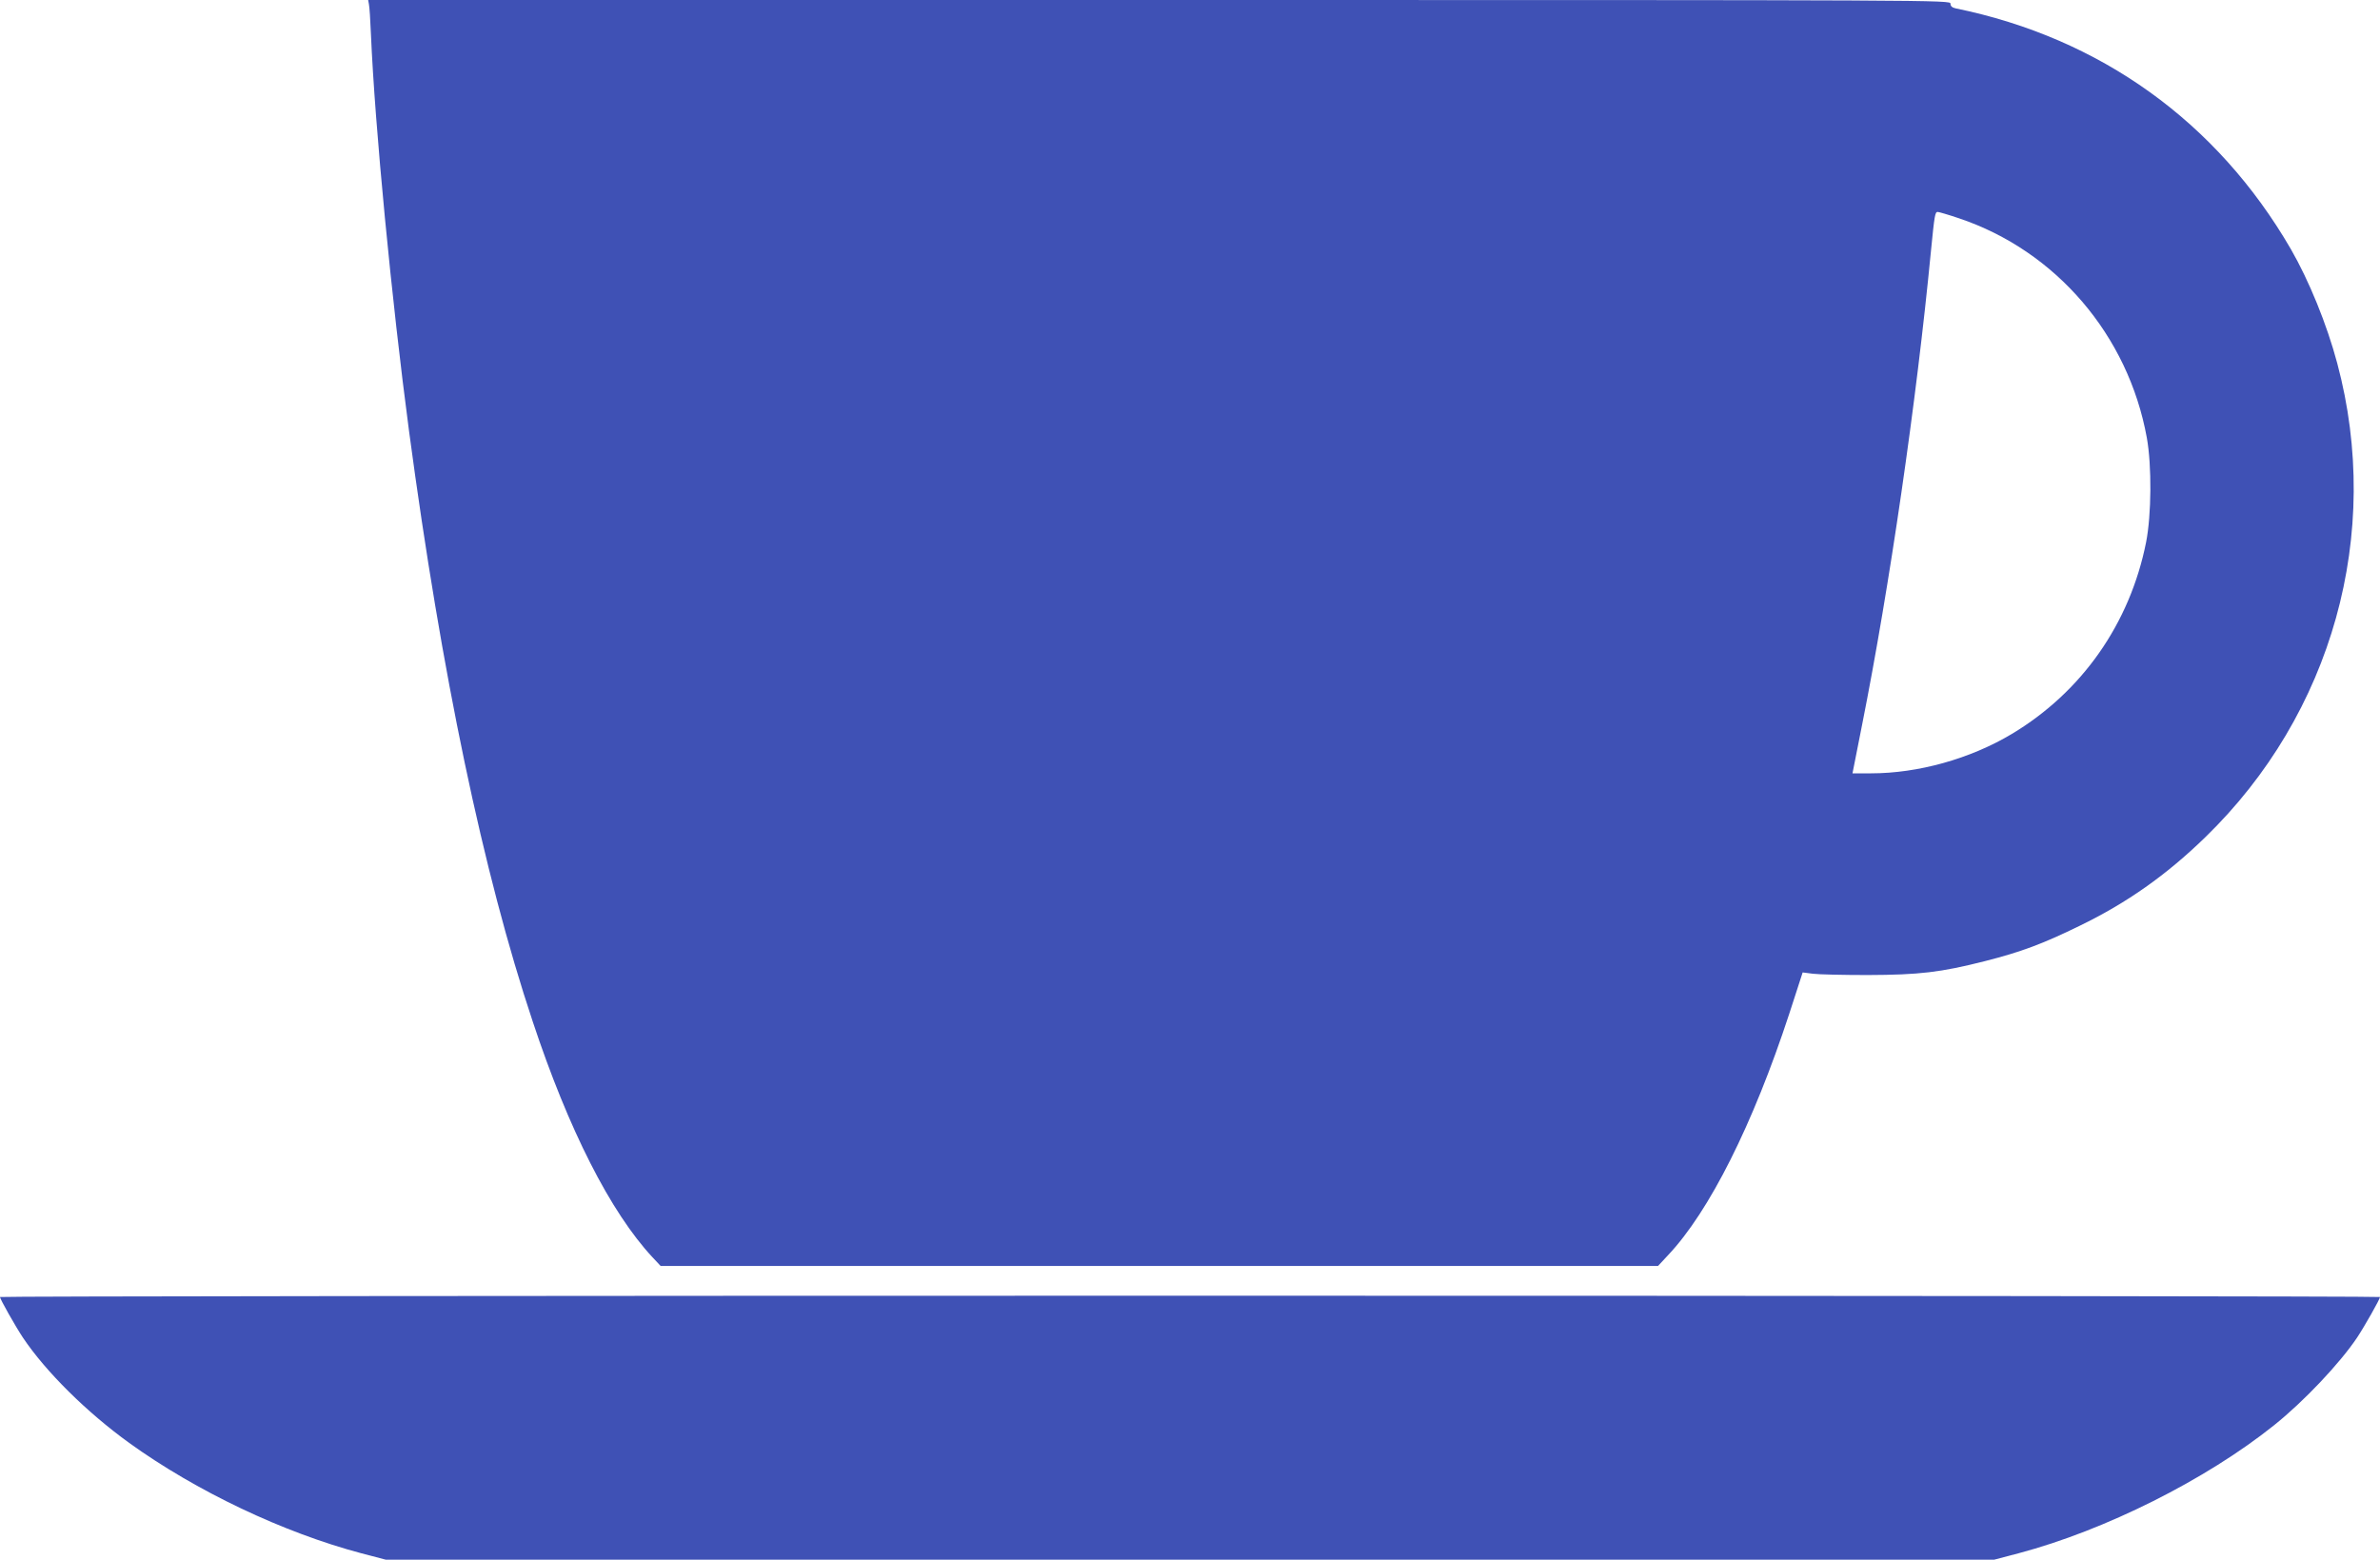 <?xml version="1.0" standalone="no"?>
<!DOCTYPE svg PUBLIC "-//W3C//DTD SVG 20010904//EN"
 "http://www.w3.org/TR/2001/REC-SVG-20010904/DTD/svg10.dtd">
<svg version="1.0" xmlns="http://www.w3.org/2000/svg"
 width="1280pt" height="839pt" viewBox="0 0 1280 839"
 preserveAspectRatio="xMidYMid meet">
<g transform="translate(0,839) scale(0.1,-0.1)"
fill="#3f51b5" stroke="none">
<path d="M1984 8368 c3 -13 8 -86 11 -163 21 -493 111 -1428 205 -2135 175
-1308 399 -2378 665 -3175 193 -582 418 -1025 644 -1268 l44 -47 2682 0 2682
0 54 58 c222 235 457 704 652 1299 l72 222 55 -7 c30 -4 163 -7 295 -7 276 1
391 14 631 75 193 49 311 93 509 190 254 123 466 273 674 475 685 664 956
1635 711 2551 -56 210 -152 445 -250 615 -397 684 -1025 1135 -1802 1294 -19
4 -28 12 -28 25 0 20 -20 20 -4255 20 l-4255 0 4 -22z m8551 -1152 c522 -175
911 -629 1011 -1181 27 -150 25 -414 -4 -562 -87 -437 -345 -805 -722 -1031
-224 -134 -504 -212 -757 -212 l-100 0 52 263 c147 739 292 1736 370 2547 19
193 22 210 36 210 6 0 58 -15 114 -34z"/>
<path d="M0 1413 c0 -11 82 -156 123 -218 124 -185 344 -402 572 -567 361
-260 828 -482 1250 -594 l130 -34 4325 0 4325 0 133 35 c463 123 1006 395
1372 688 160 128 353 332 447 472 41 62 123 207 123 218 0 4 -2880 7 -6400 7
-3520 0 -6400 -3 -6400 -7z"/>
</g>
</svg>
